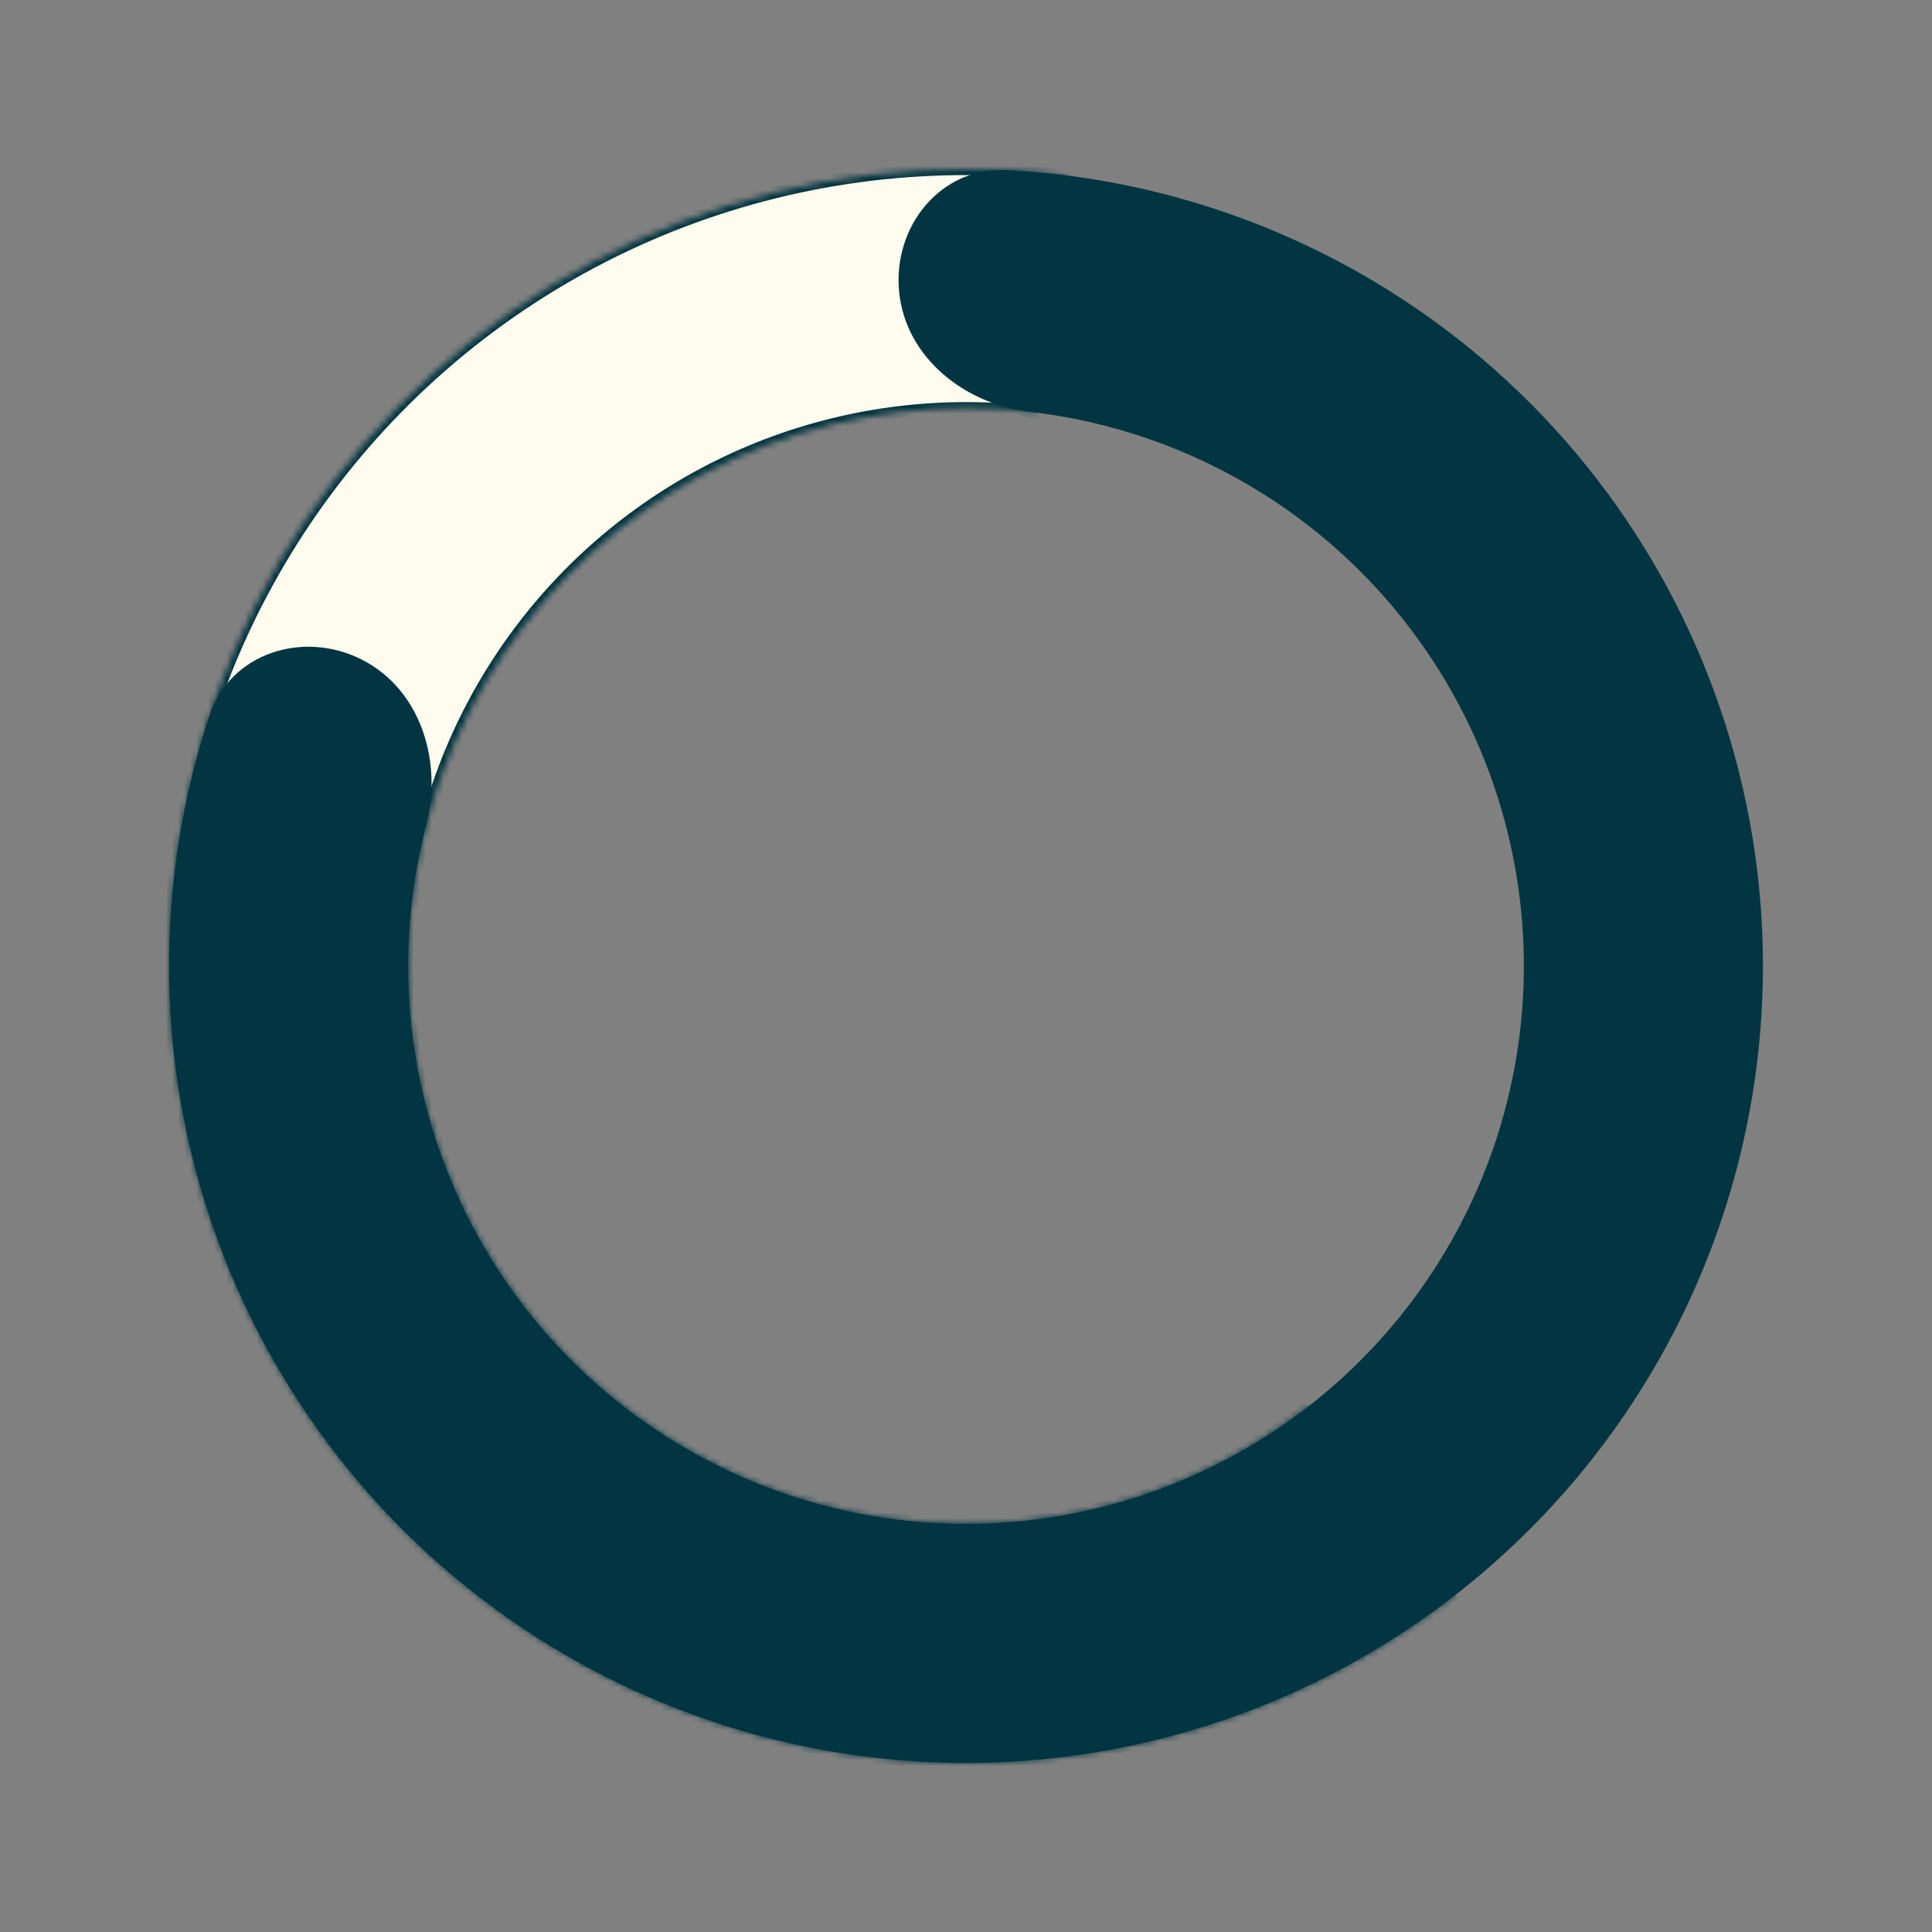 <svg width="320" height="320" viewBox="0 0 320 320" fill="none" xmlns="http://www.w3.org/2000/svg">
<rect x="0" y="0" width="320" height="320" fill="#808080" stroke="none"/>
<mask id="path-1-inside-1_1202_1654" fill="white">
<path d="M240.838 264.351C223.677 277.645 203.503 286.502 182.102 290.136C160.701 293.771 138.734 292.072 118.146 285.189C97.559 278.306 78.987 266.452 64.075 250.677C49.163 234.902 38.371 215.693 32.657 194.751C26.942 173.809 26.48 151.781 31.311 130.618C36.143 109.456 46.12 89.811 60.357 73.424C74.595 57.038 92.654 44.416 112.934 36.676C133.215 28.936 155.092 26.317 176.626 29.051L171.638 68.336C156.564 66.422 141.251 68.255 127.054 73.673C112.858 79.091 100.216 87.927 90.25 99.397C80.284 110.868 73.3 124.619 69.918 139.433C66.536 154.247 66.859 169.667 70.86 184.326C74.86 198.985 82.414 212.431 92.852 223.474C103.291 234.516 116.291 242.814 130.702 247.632C145.114 252.45 160.491 253.64 175.471 251.096C190.452 248.551 204.574 242.352 216.587 233.046L240.838 264.351Z"/>
</mask>
<path d="M240.838 264.351C223.677 277.645 203.503 286.502 182.102 290.136C160.701 293.771 138.734 292.072 118.146 285.189C97.559 278.306 78.987 266.452 64.075 250.677C49.163 234.902 38.371 215.693 32.657 194.751C26.942 173.809 26.48 151.781 31.311 130.618C36.143 109.456 46.12 89.811 60.357 73.424C74.595 57.038 92.654 44.416 112.934 36.676C133.215 28.936 155.092 26.317 176.626 29.051L171.638 68.336C156.564 66.422 141.251 68.255 127.054 73.673C112.858 79.091 100.216 87.927 90.25 99.397C80.284 110.868 73.3 124.619 69.918 139.433C66.536 154.247 66.859 169.667 70.86 184.326C74.86 198.985 82.414 212.431 92.852 223.474C103.291 234.516 116.291 242.814 130.702 247.632C145.114 252.45 160.491 253.64 175.471 251.096C190.452 248.551 204.574 242.352 216.587 233.046L240.838 264.351Z" fill="#FFFBEE" stroke="#023541" stroke-width="2" mask="url(#path-1-inside-1_1202_1654)"/>
<path d="M148.927 48.348C147.848 37.466 155.829 27.613 166.75 28.172C189.176 29.321 211.057 36.18 230.253 48.248C255.067 63.847 273.983 87.261 284.02 114.799C294.056 142.336 294.642 172.431 285.685 200.339C276.728 228.246 258.738 252.379 234.55 268.932C210.363 285.486 181.354 293.518 152.097 291.763C122.84 290.008 94.999 278.566 72.963 259.24C50.928 239.914 35.951 213.804 30.394 185.026C26.095 162.763 27.623 139.884 34.672 118.562C38.105 108.18 50.179 104.308 59.932 109.254V109.254C69.684 114.2 73.347 126.108 70.589 136.69C67.131 149.951 66.646 163.9 69.276 177.518C73.166 197.663 83.649 215.94 99.074 229.468C114.499 242.996 133.988 251.006 154.468 252.234C174.948 253.463 195.254 247.84 212.185 236.253C229.117 224.665 241.71 207.772 247.98 188.237C254.25 168.702 253.839 147.636 246.814 128.359C239.788 109.083 226.547 92.693 209.177 81.774C197.435 74.392 184.257 69.794 170.643 68.215C159.781 66.955 150.006 59.23 148.927 48.348V48.348Z" fill="#023541"/>
</svg>
